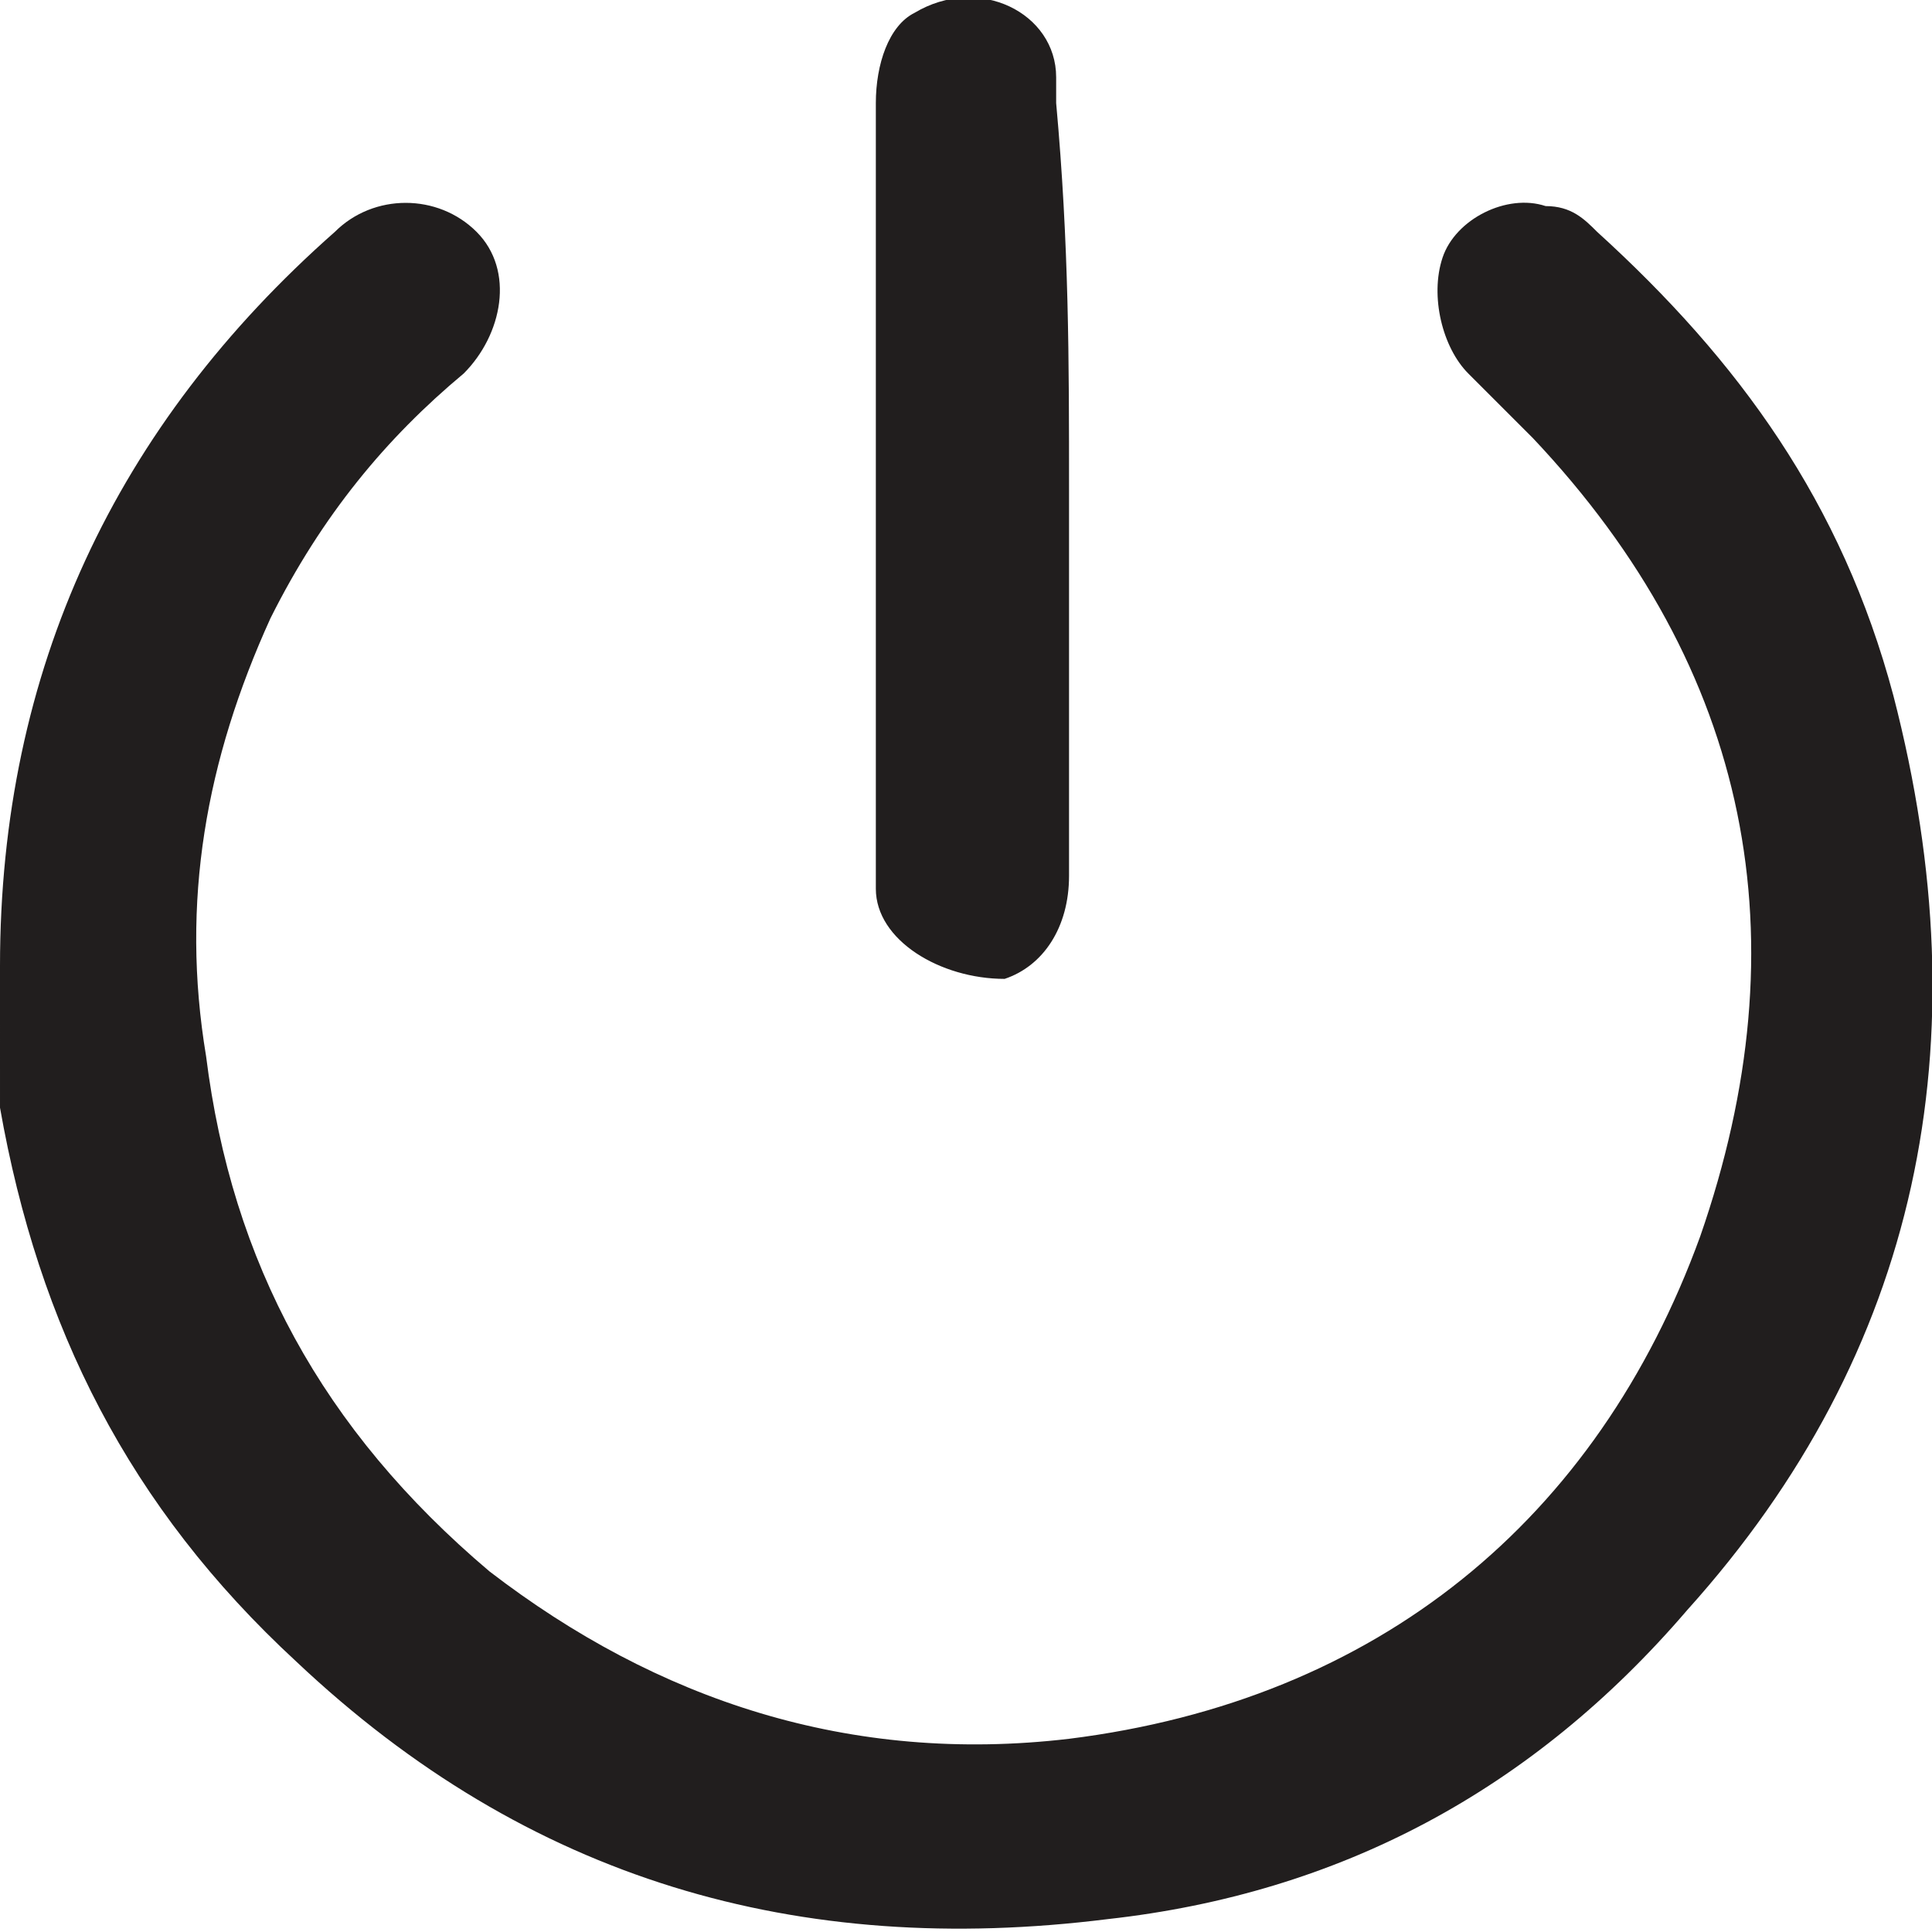 <?xml version="1.0" encoding="utf-8"?>
<!-- Generator: Adobe Illustrator 27.1.0, SVG Export Plug-In . SVG Version: 6.00 Build 0)  -->
<svg version="1.1" id="Layer_1" xmlns="http://www.w3.org/2000/svg" xmlns:xlink="http://www.w3.org/1999/xlink" x="0px" y="0px"
	 viewBox="0 0 15 15" style="enable-background:new 0 0 15 15;" xml:space="preserve">
<style type="text/css">
	.st0{fill:#211E1E;}
</style>
<g>
	<path class="st0" d="M0,7.5c0-2.3,0.9-4.2,2.6-5.7c0.3-0.3,0.8-0.3,1.1,0C4,2.1,3.9,2.6,3.6,2.9C3,3.4,2.5,4,2.1,4.8
		C1.6,5.9,1.4,7,1.6,8.2c0.2,1.6,0.9,2.9,2.2,4c1.3,1,2.8,1.5,4.5,1.3c2.4-0.3,4.1-1.7,4.9-3.9c0.8-2.3,0.4-4.4-1.3-6.2
		c-0.2-0.2-0.3-0.3-0.5-0.5c-0.2-0.2-0.3-0.6-0.2-0.9c0.1-0.3,0.5-0.5,0.8-0.4c0.2,0,0.3,0.1,0.4,0.2c1.1,1,1.9,2.1,2.3,3.6
		c0.7,2.7,0.2,5.1-1.6,7.1c-1.2,1.4-2.7,2.2-4.5,2.4c-2.4,0.3-4.5-0.3-6.3-2c-1.3-1.2-2-2.6-2.3-4.3c0-0.1,0-0.2,0-0.3
		C0,8,0,7.7,0,7.5z"/>
	<path class="st0" d="M8.3,3.8c0,1,0,2,0,3c0,0.4-0.2,0.7-0.5,0.8C7.3,7.6,6.8,7.3,6.8,6.9c0-0.1,0-0.1,0-0.2c0-2,0-3.9,0-5.9
		c0-0.3,0.1-0.6,0.3-0.7c0.5-0.3,1.1,0,1.1,0.5c0,0.1,0,0.2,0,0.2C8.3,1.9,8.3,2.8,8.3,3.8z"/>
</g>
</svg>
